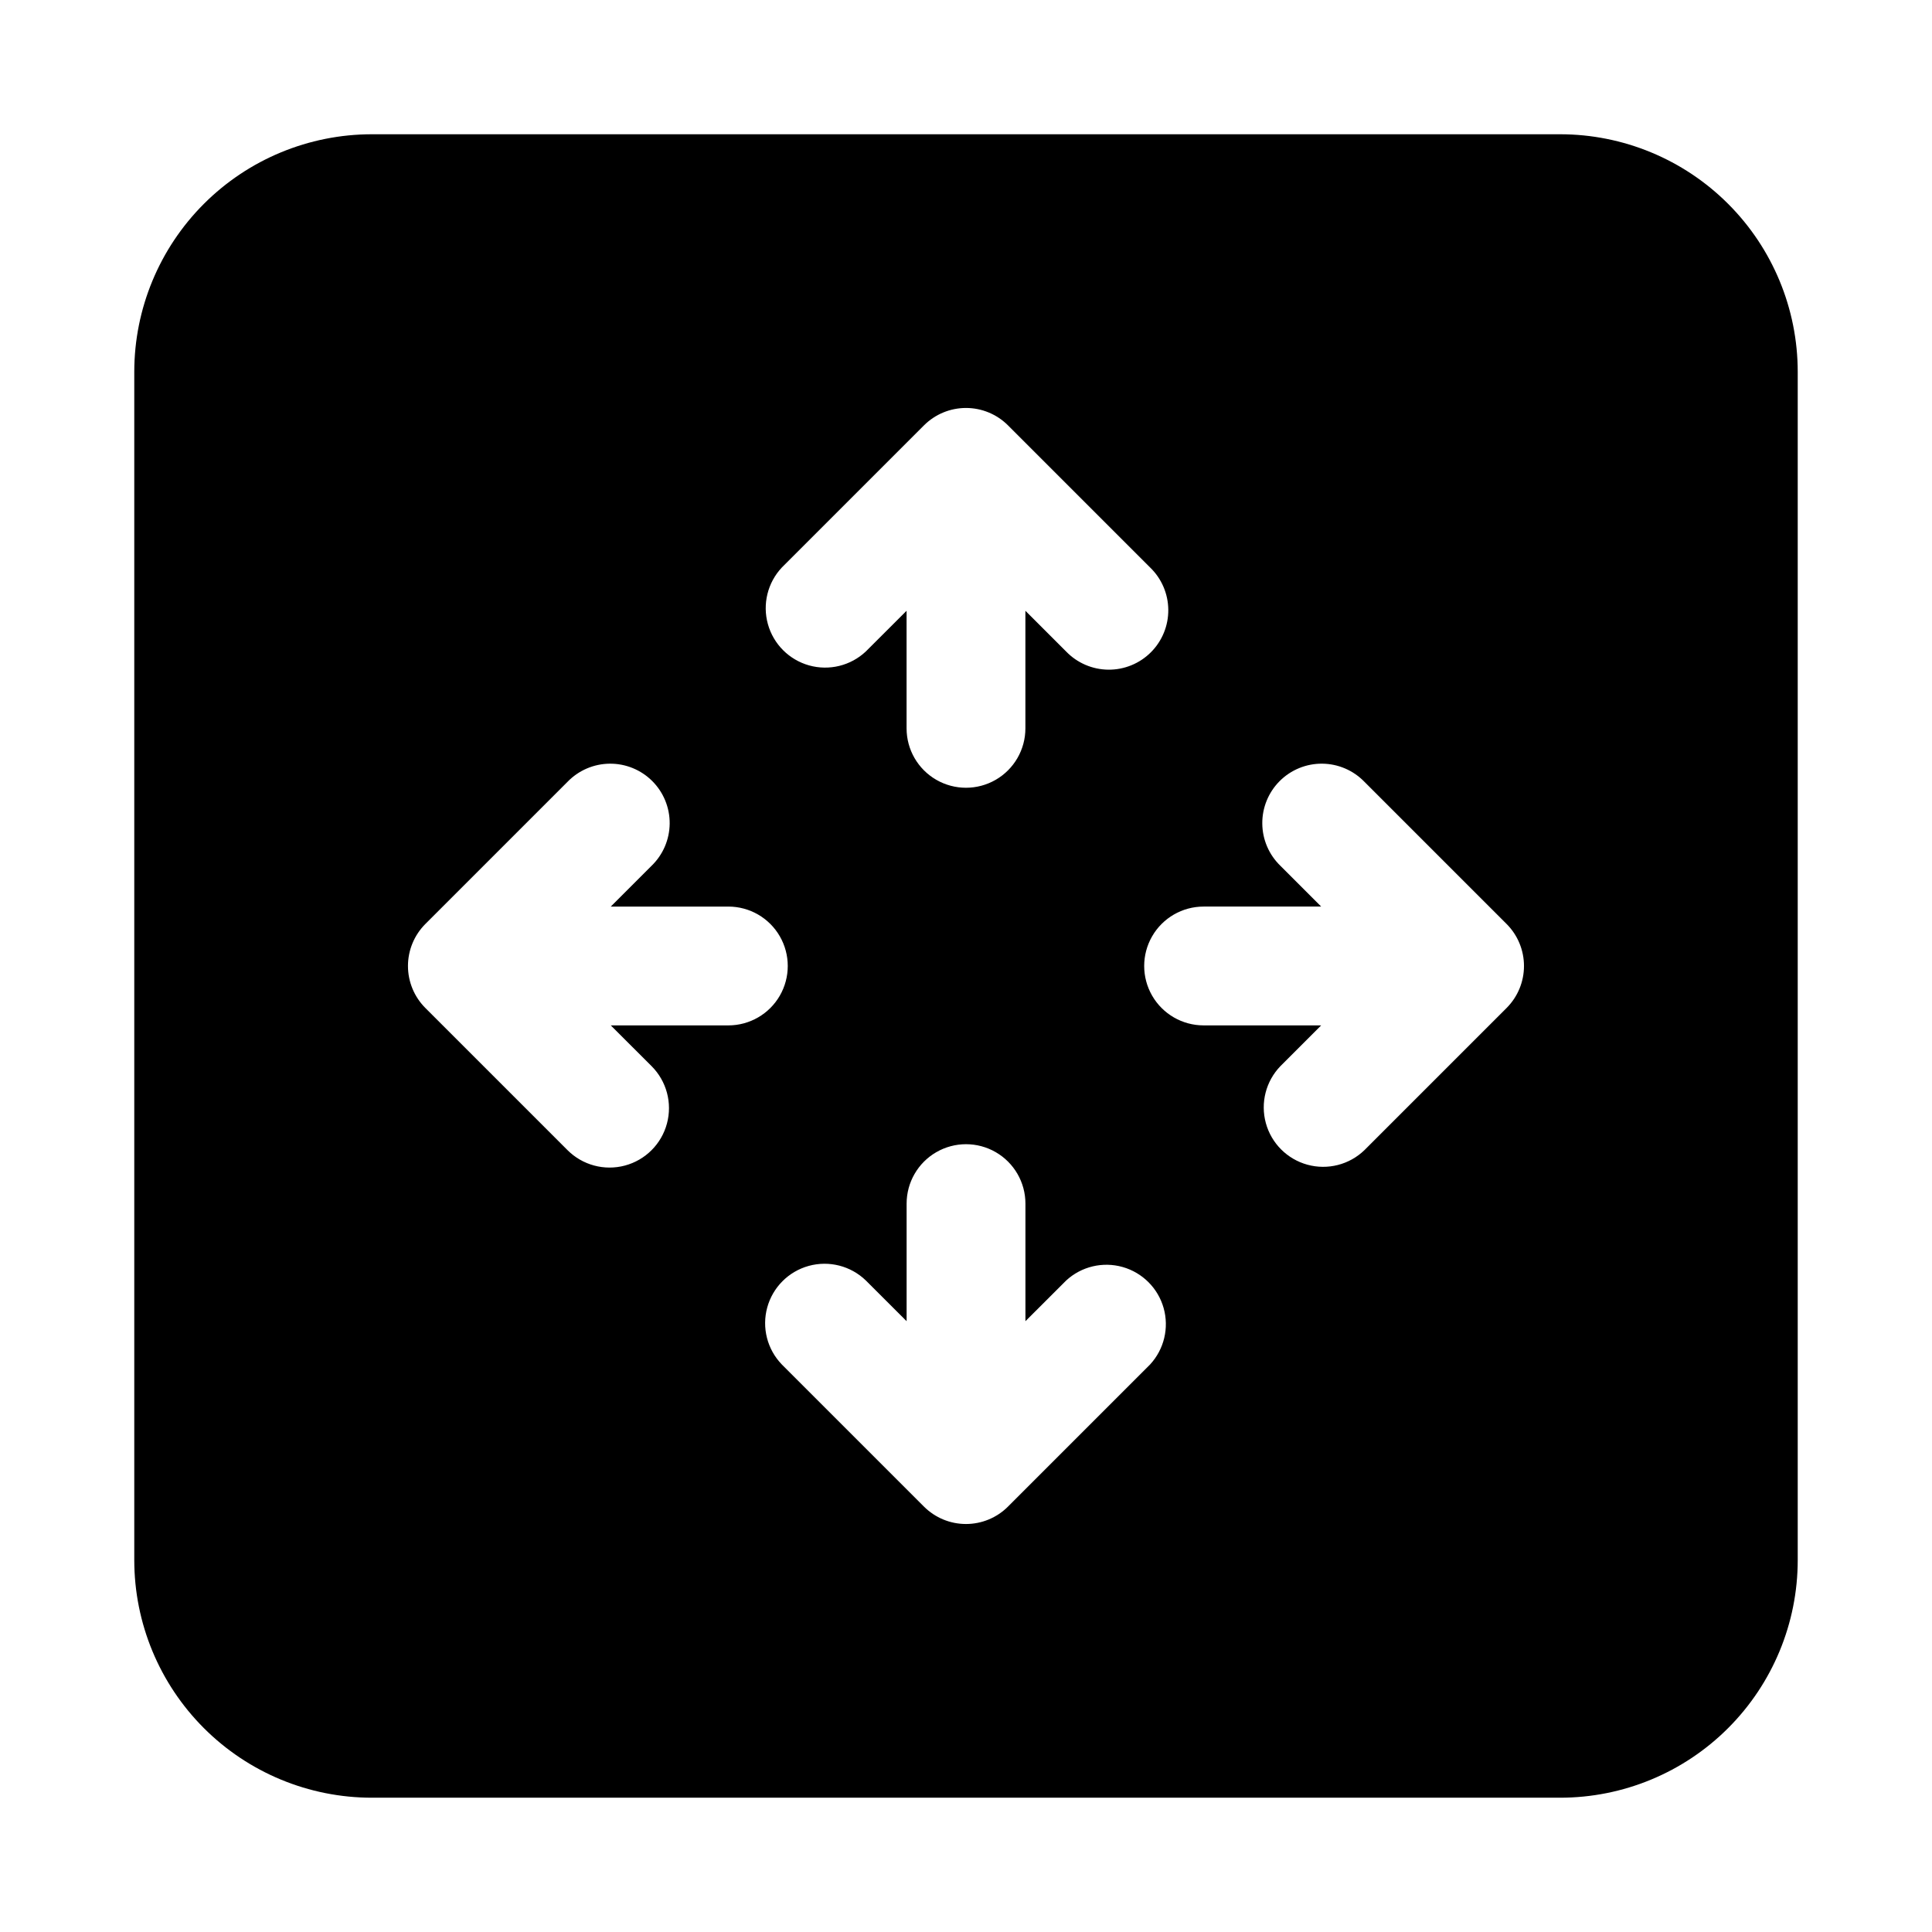 <?xml version="1.0" encoding="UTF-8"?>
<!-- Uploaded to: ICON Repo, www.svgrepo.com, Generator: ICON Repo Mixer Tools -->
<svg fill="#000000" width="800px" height="800px" version="1.1" viewBox="144 144 512 512" xmlns="http://www.w3.org/2000/svg">
 <path d="m557.44 179.58h-314.88c-16.703 0-32.723 6.637-44.531 18.445s-18.445 27.828-18.445 44.531v314.88c0 16.703 6.637 32.723 18.445 44.531 11.809 11.812 27.828 18.445 44.531 18.445h314.88c16.703 0 32.723-6.633 44.531-18.445 11.812-11.809 18.445-27.828 18.445-44.531v-314.88c0-16.703-6.633-32.723-18.445-44.531-11.809-11.809-27.828-18.445-44.531-18.445zm-206.25 114.82 37.676-37.676c2.953-2.949 6.957-4.609 11.133-4.609 4.172 0 8.176 1.66 11.129 4.609l37.676 37.676c3.039 2.934 4.769 6.965 4.805 11.188 0.039 4.223-1.625 8.285-4.609 11.27-2.984 2.988-7.047 4.648-11.27 4.613-4.223-0.039-8.254-1.77-11.188-4.809l-10.801-10.801v31.16c0 5.625-3 10.82-7.871 13.633s-10.875 2.812-15.746 0-7.871-8.008-7.871-13.633v-31.16l-10.816 10.801c-4.016 3.766-9.707 5.16-15.008 3.68-5.305-1.484-9.445-5.629-10.926-10.934-1.48-5.301-0.082-10.992 3.688-15.008zm-34.512 132.14c3.977 3.981 5.531 9.777 4.07 15.211-1.457 5.434-5.703 9.68-11.137 11.133-5.438 1.453-11.234-0.102-15.211-4.082l-37.676-37.676c-2.949-2.953-4.609-6.957-4.609-11.129 0-4.176 1.66-8.18 4.609-11.133l37.676-37.676c2.934-3.035 6.965-4.769 11.188-4.805 4.223-0.039 8.285 1.625 11.27 4.609 2.988 2.988 4.648 7.047 4.613 11.27-0.039 4.223-1.77 8.254-4.809 11.188l-10.801 10.801h31.16c5.625 0 10.82 3 13.633 7.871s2.812 10.875 0 15.746-8.008 7.871-13.633 7.871h-31.16zm132.12 79.051-37.676 37.676c-2.953 2.953-6.957 4.609-11.129 4.609-4.176 0-8.18-1.656-11.133-4.609l-37.676-37.676c-3.863-4-5.328-9.738-3.859-15.102 1.473-5.359 5.66-9.551 11.023-11.02 5.359-1.469 11.098-0.004 15.098 3.859l10.816 10.801v-31.156c0-5.625 3-10.824 7.871-13.637s10.875-2.812 15.746 0c4.871 2.812 7.871 8.012 7.871 13.637v31.156l10.816-10.801c4.027-3.703 9.688-5.047 14.949-3.555 5.262 1.492 9.375 5.609 10.859 10.871 1.484 5.266 0.129 10.922-3.578 14.945zm94.465-94.465-37.676 37.676c-4 3.863-9.738 5.328-15.102 3.859-5.359-1.469-9.551-5.66-11.02-11.02-1.469-5.363-0.004-11.102 3.859-15.102l10.801-10.801h-31.156c-5.625 0-10.824-3-13.637-7.871s-2.812-10.875 0-15.746 8.012-7.871 13.637-7.871h31.156l-10.801-10.801c-3.039-2.934-4.769-6.965-4.805-11.188-0.039-4.223 1.625-8.281 4.609-11.27 2.984-2.984 7.047-4.648 11.27-4.609 4.223 0.035 8.254 1.77 11.188 4.805l37.676 37.676c2.953 2.953 4.609 6.957 4.609 11.133 0 4.172-1.656 8.176-4.609 11.129z"/>
</svg>